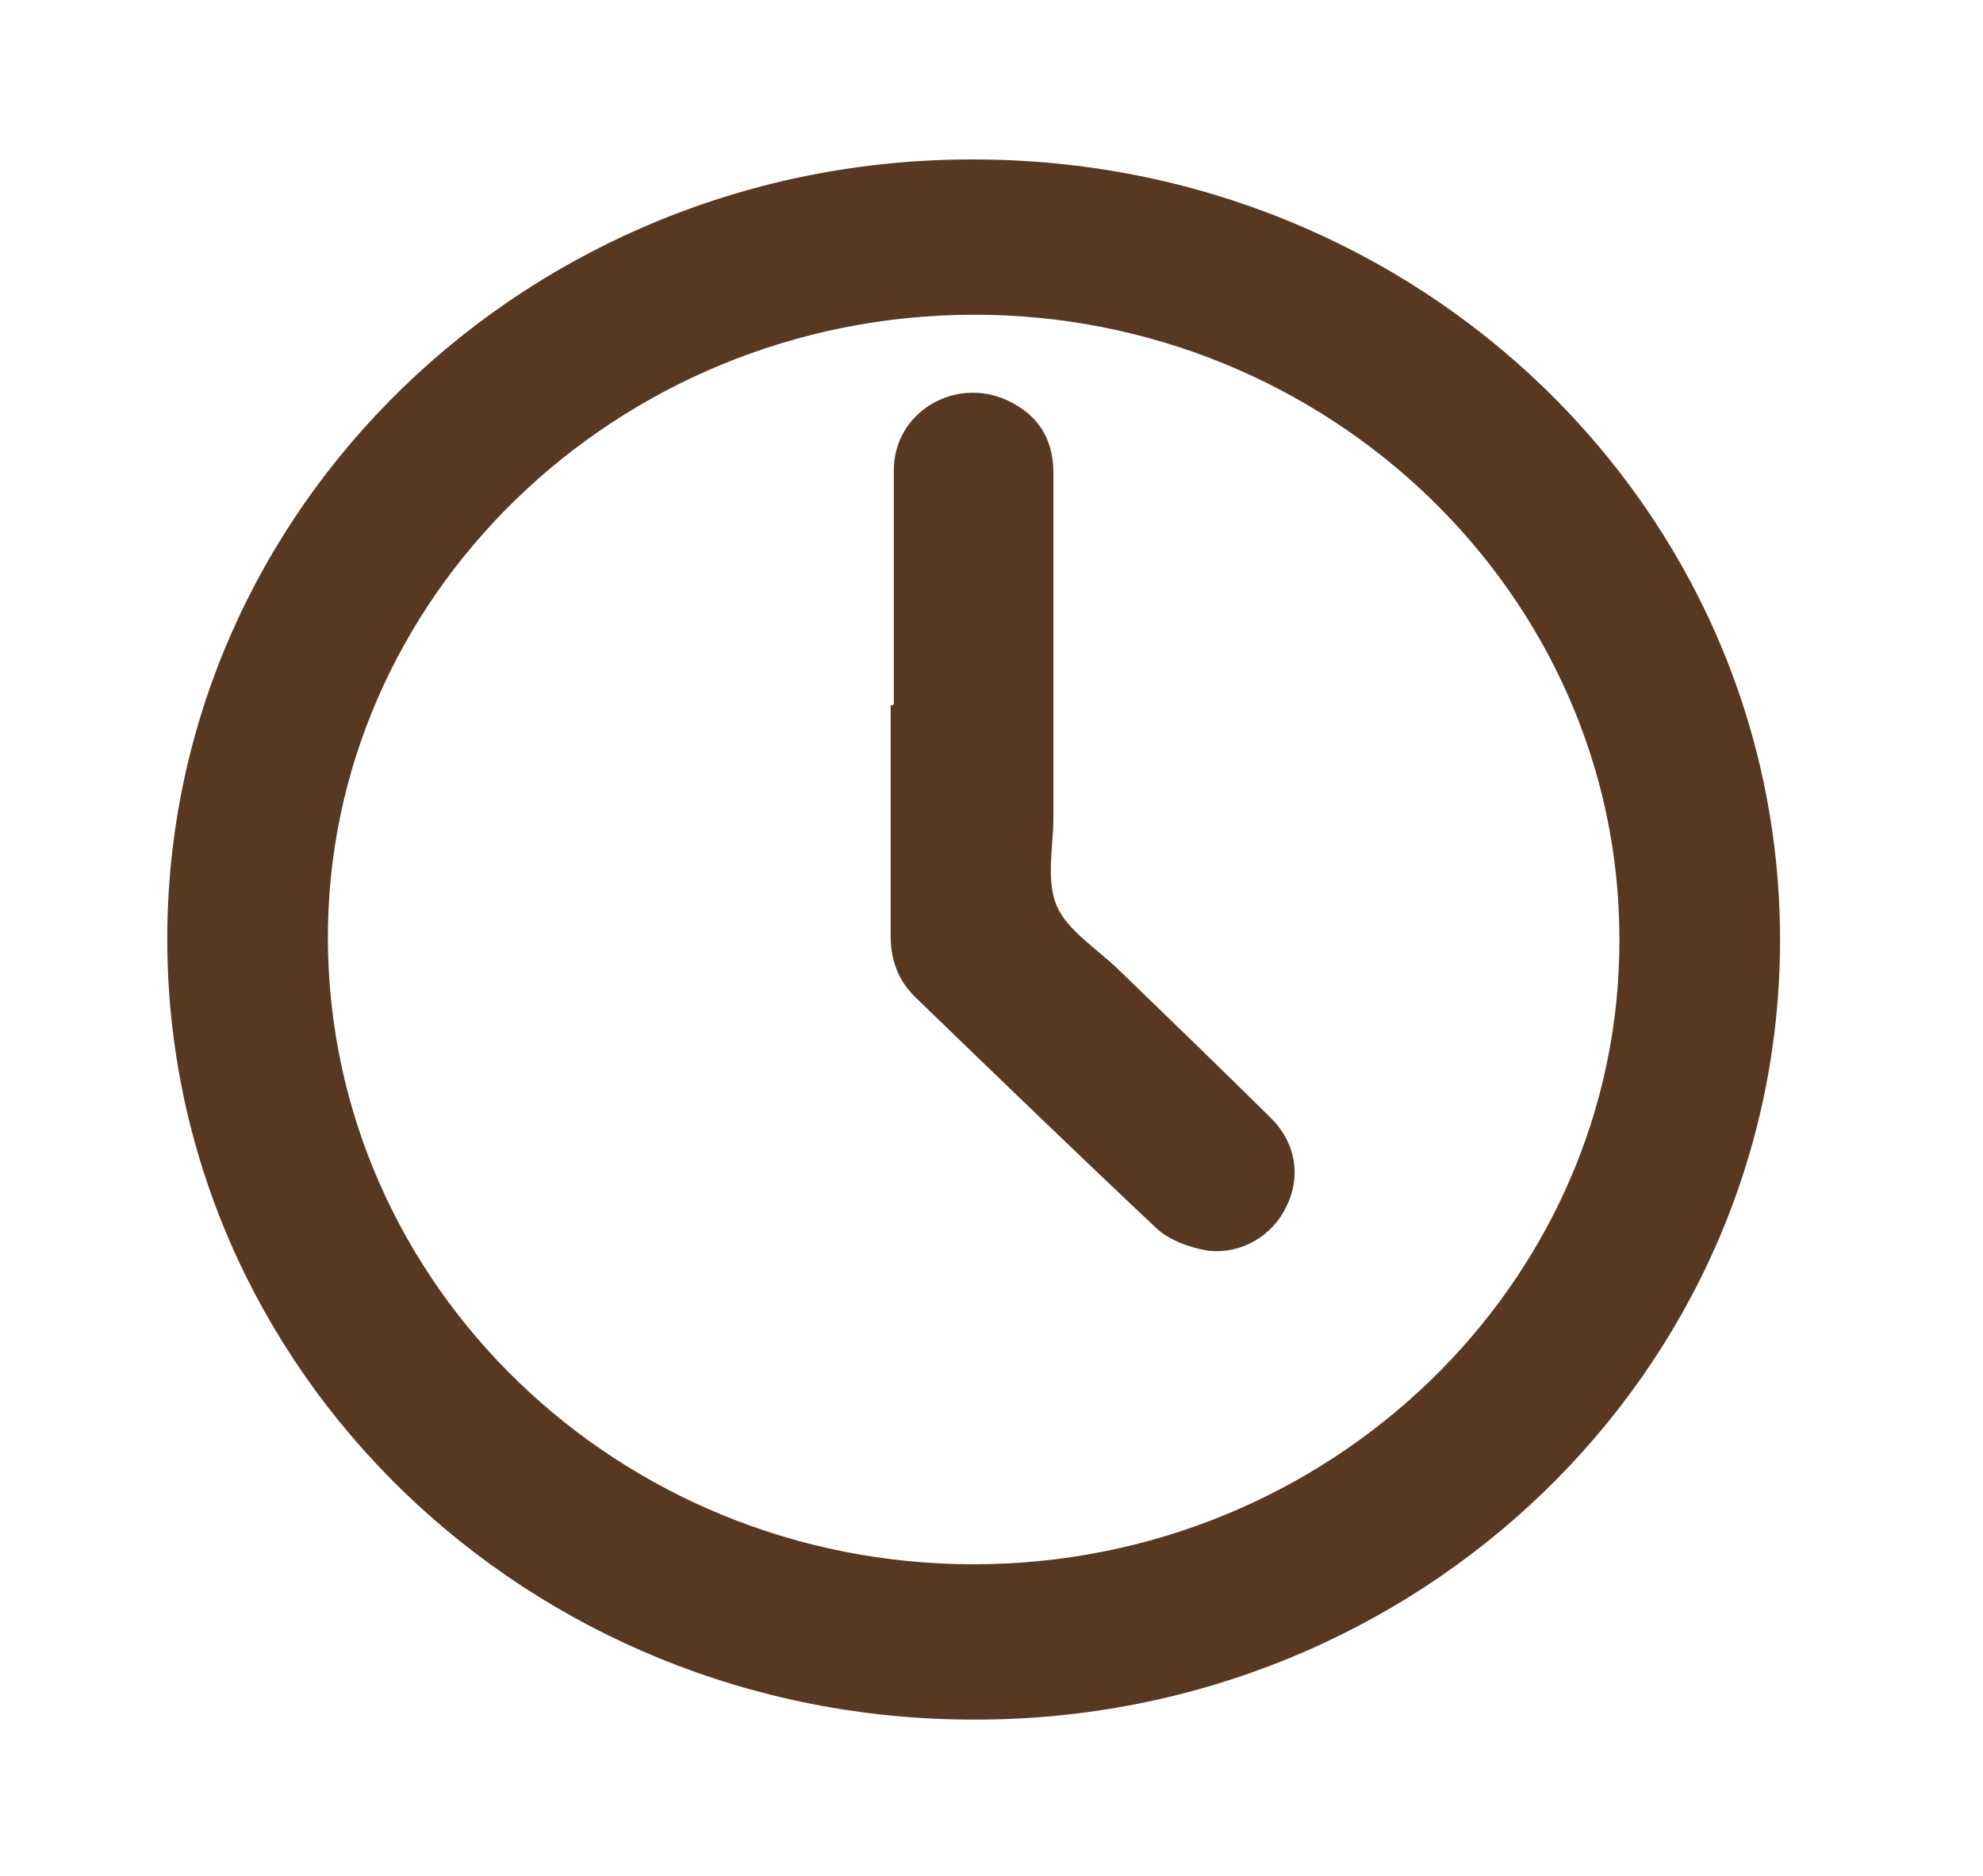 <?xml version="1.0" encoding="UTF-8"?> <svg xmlns="http://www.w3.org/2000/svg" width="37" height="35" viewBox="0 0 37 35" fill="none"><path d="M3.121 17.52C3.121 9.47 9.86 2.956 18.167 2.975C26.495 2.975 33.213 9.489 33.213 17.539C33.213 25.589 26.474 32.103 18.167 32.084C9.839 32.084 3.121 25.57 3.121 17.52ZM30.216 17.52C30.216 11.084 24.765 5.853 18.147 5.872C11.489 5.892 6.078 11.161 6.118 17.558C6.158 23.995 11.549 29.186 18.167 29.186C24.805 29.186 30.236 23.936 30.216 17.52Z" fill="#583823"></path><path d="M16.678 13.145C16.678 11.686 16.678 10.228 16.678 8.769C16.678 7.7 17.805 7.019 18.79 7.467C19.414 7.758 19.675 8.244 19.655 8.906C19.655 11.025 19.655 13.125 19.655 15.245C19.655 15.808 19.514 16.411 19.715 16.897C19.917 17.364 20.46 17.695 20.862 18.083C21.808 18.997 22.753 19.911 23.698 20.845C24.181 21.311 24.282 21.953 24 22.517C23.738 23.061 23.155 23.411 22.532 23.333C22.19 23.275 21.808 23.139 21.566 22.906C20.058 21.486 18.569 20.047 17.081 18.608C16.759 18.297 16.618 17.908 16.618 17.461C16.618 16.022 16.618 14.603 16.618 13.164L16.678 13.145Z" fill="#583823"></path></svg> 